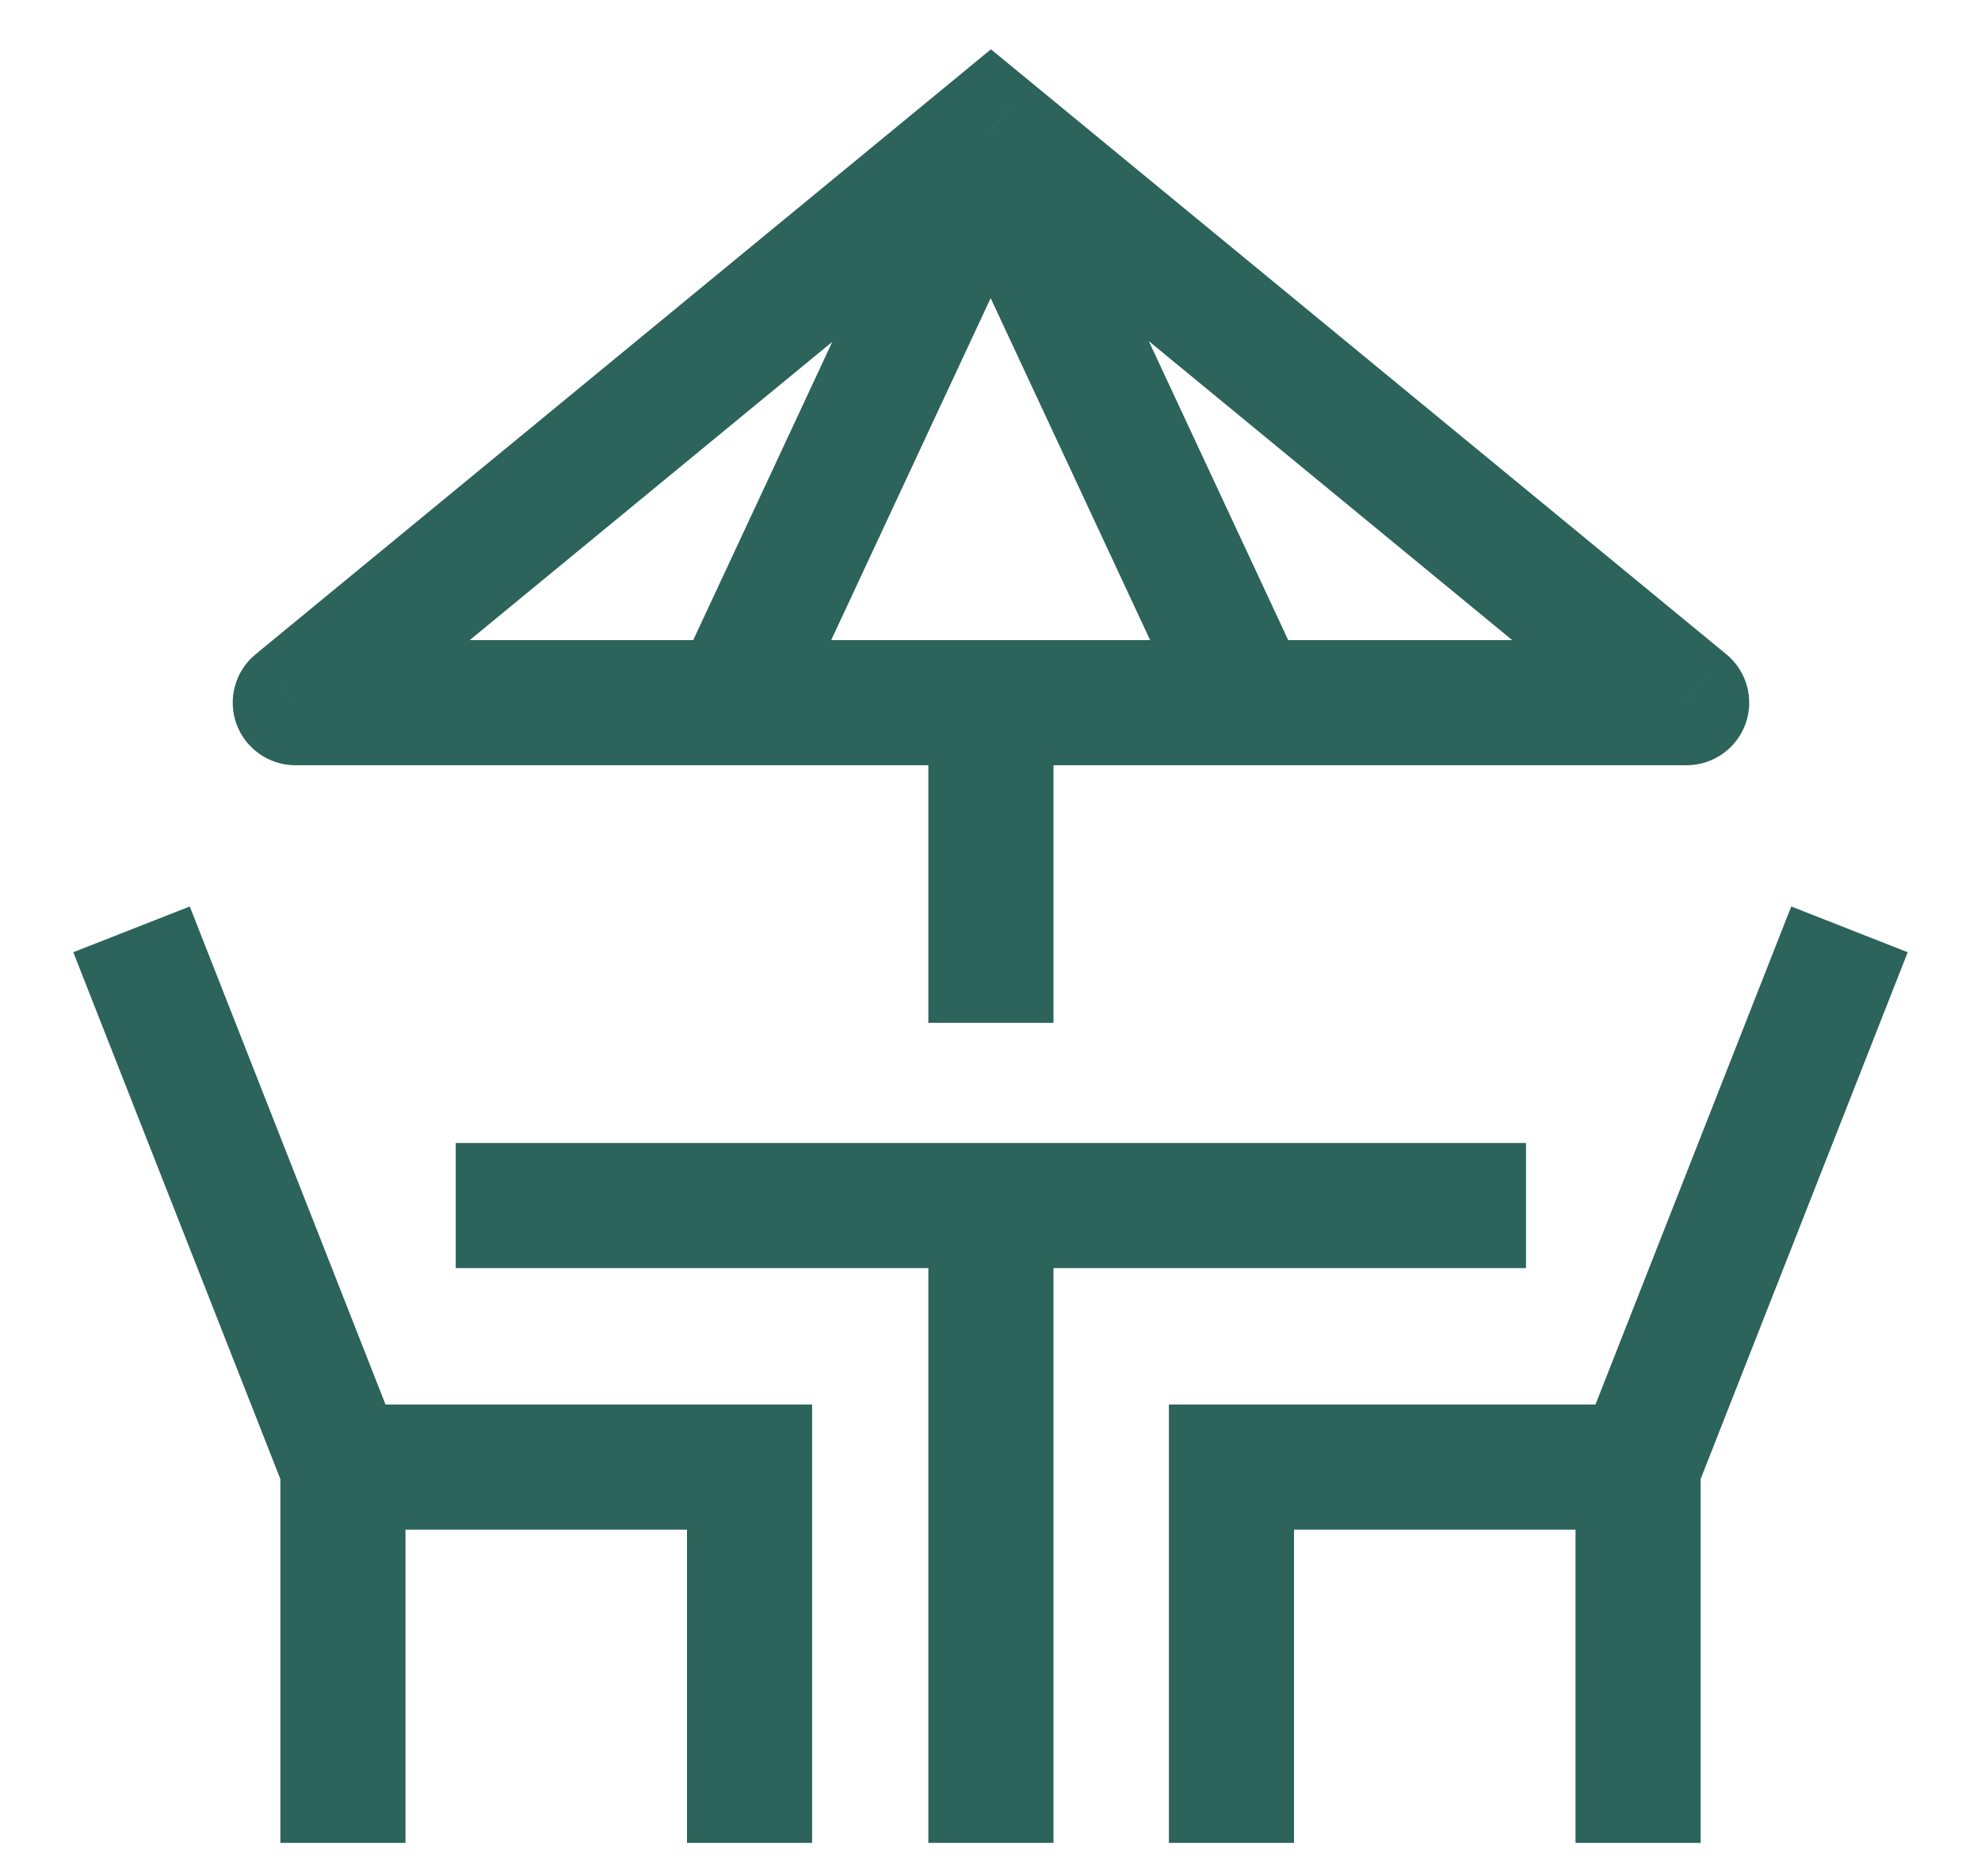<svg width="19" height="18" viewBox="0 0 19 18" fill="none" xmlns="http://www.w3.org/2000/svg">
<path d="M3.288 14.074L2.73 14.293L2.879 14.674H3.288V14.074ZM7.189 14.074H7.789V13.474H7.189V14.074ZM15.712 14.074V14.674H16.121L16.27 14.293L15.712 14.074ZM11.811 14.074V13.474H11.211V14.074H11.811ZM16.177 6.741V7.341C16.43 7.341 16.656 7.181 16.742 6.943C16.827 6.705 16.754 6.438 16.558 6.277L16.177 6.741ZM2.832 6.741L2.451 6.277C2.255 6.438 2.182 6.705 2.267 6.943C2.353 7.181 2.579 7.341 2.832 7.341V6.741ZM9.504 1.25L9.886 0.787L9.504 0.473L9.123 0.787L9.504 1.25ZM3.288 14.674H7.189V13.474H3.288V14.674ZM3.847 13.854L1.82 8.696L0.703 9.135L2.73 14.293L3.847 13.854ZM6.589 14.074V17.679H7.789V14.074H6.589ZM3.889 17.679V13.922H2.689V17.679H3.889ZM15.712 13.474H11.811V14.674H15.712V13.474ZM16.27 14.293L18.297 9.135L17.18 8.696L15.153 13.854L16.27 14.293ZM11.211 14.074V17.679H12.411V14.074H11.211ZM16.311 17.679V13.922H15.111V17.679H16.311ZM10.104 17.679V11.234H8.904V17.679H10.104ZM4.371 12.165H14.636V10.965H4.371V12.165ZM16.177 6.141H2.832V7.341H16.177V6.141ZM3.213 7.204L9.886 1.713L9.123 0.787L2.451 6.277L3.213 7.204ZM9.123 1.713L15.796 7.204L16.558 6.277L9.886 0.787L9.123 1.713ZM7.606 6.926L10.044 1.696L8.957 1.189L6.519 6.419L7.606 6.926ZM12.485 6.419L10.047 1.189L8.959 1.696L11.397 6.926L12.485 6.419ZM10.104 9.812V6.75H8.904V9.812H10.104Z" fill="#2C635A"/>
</svg>
